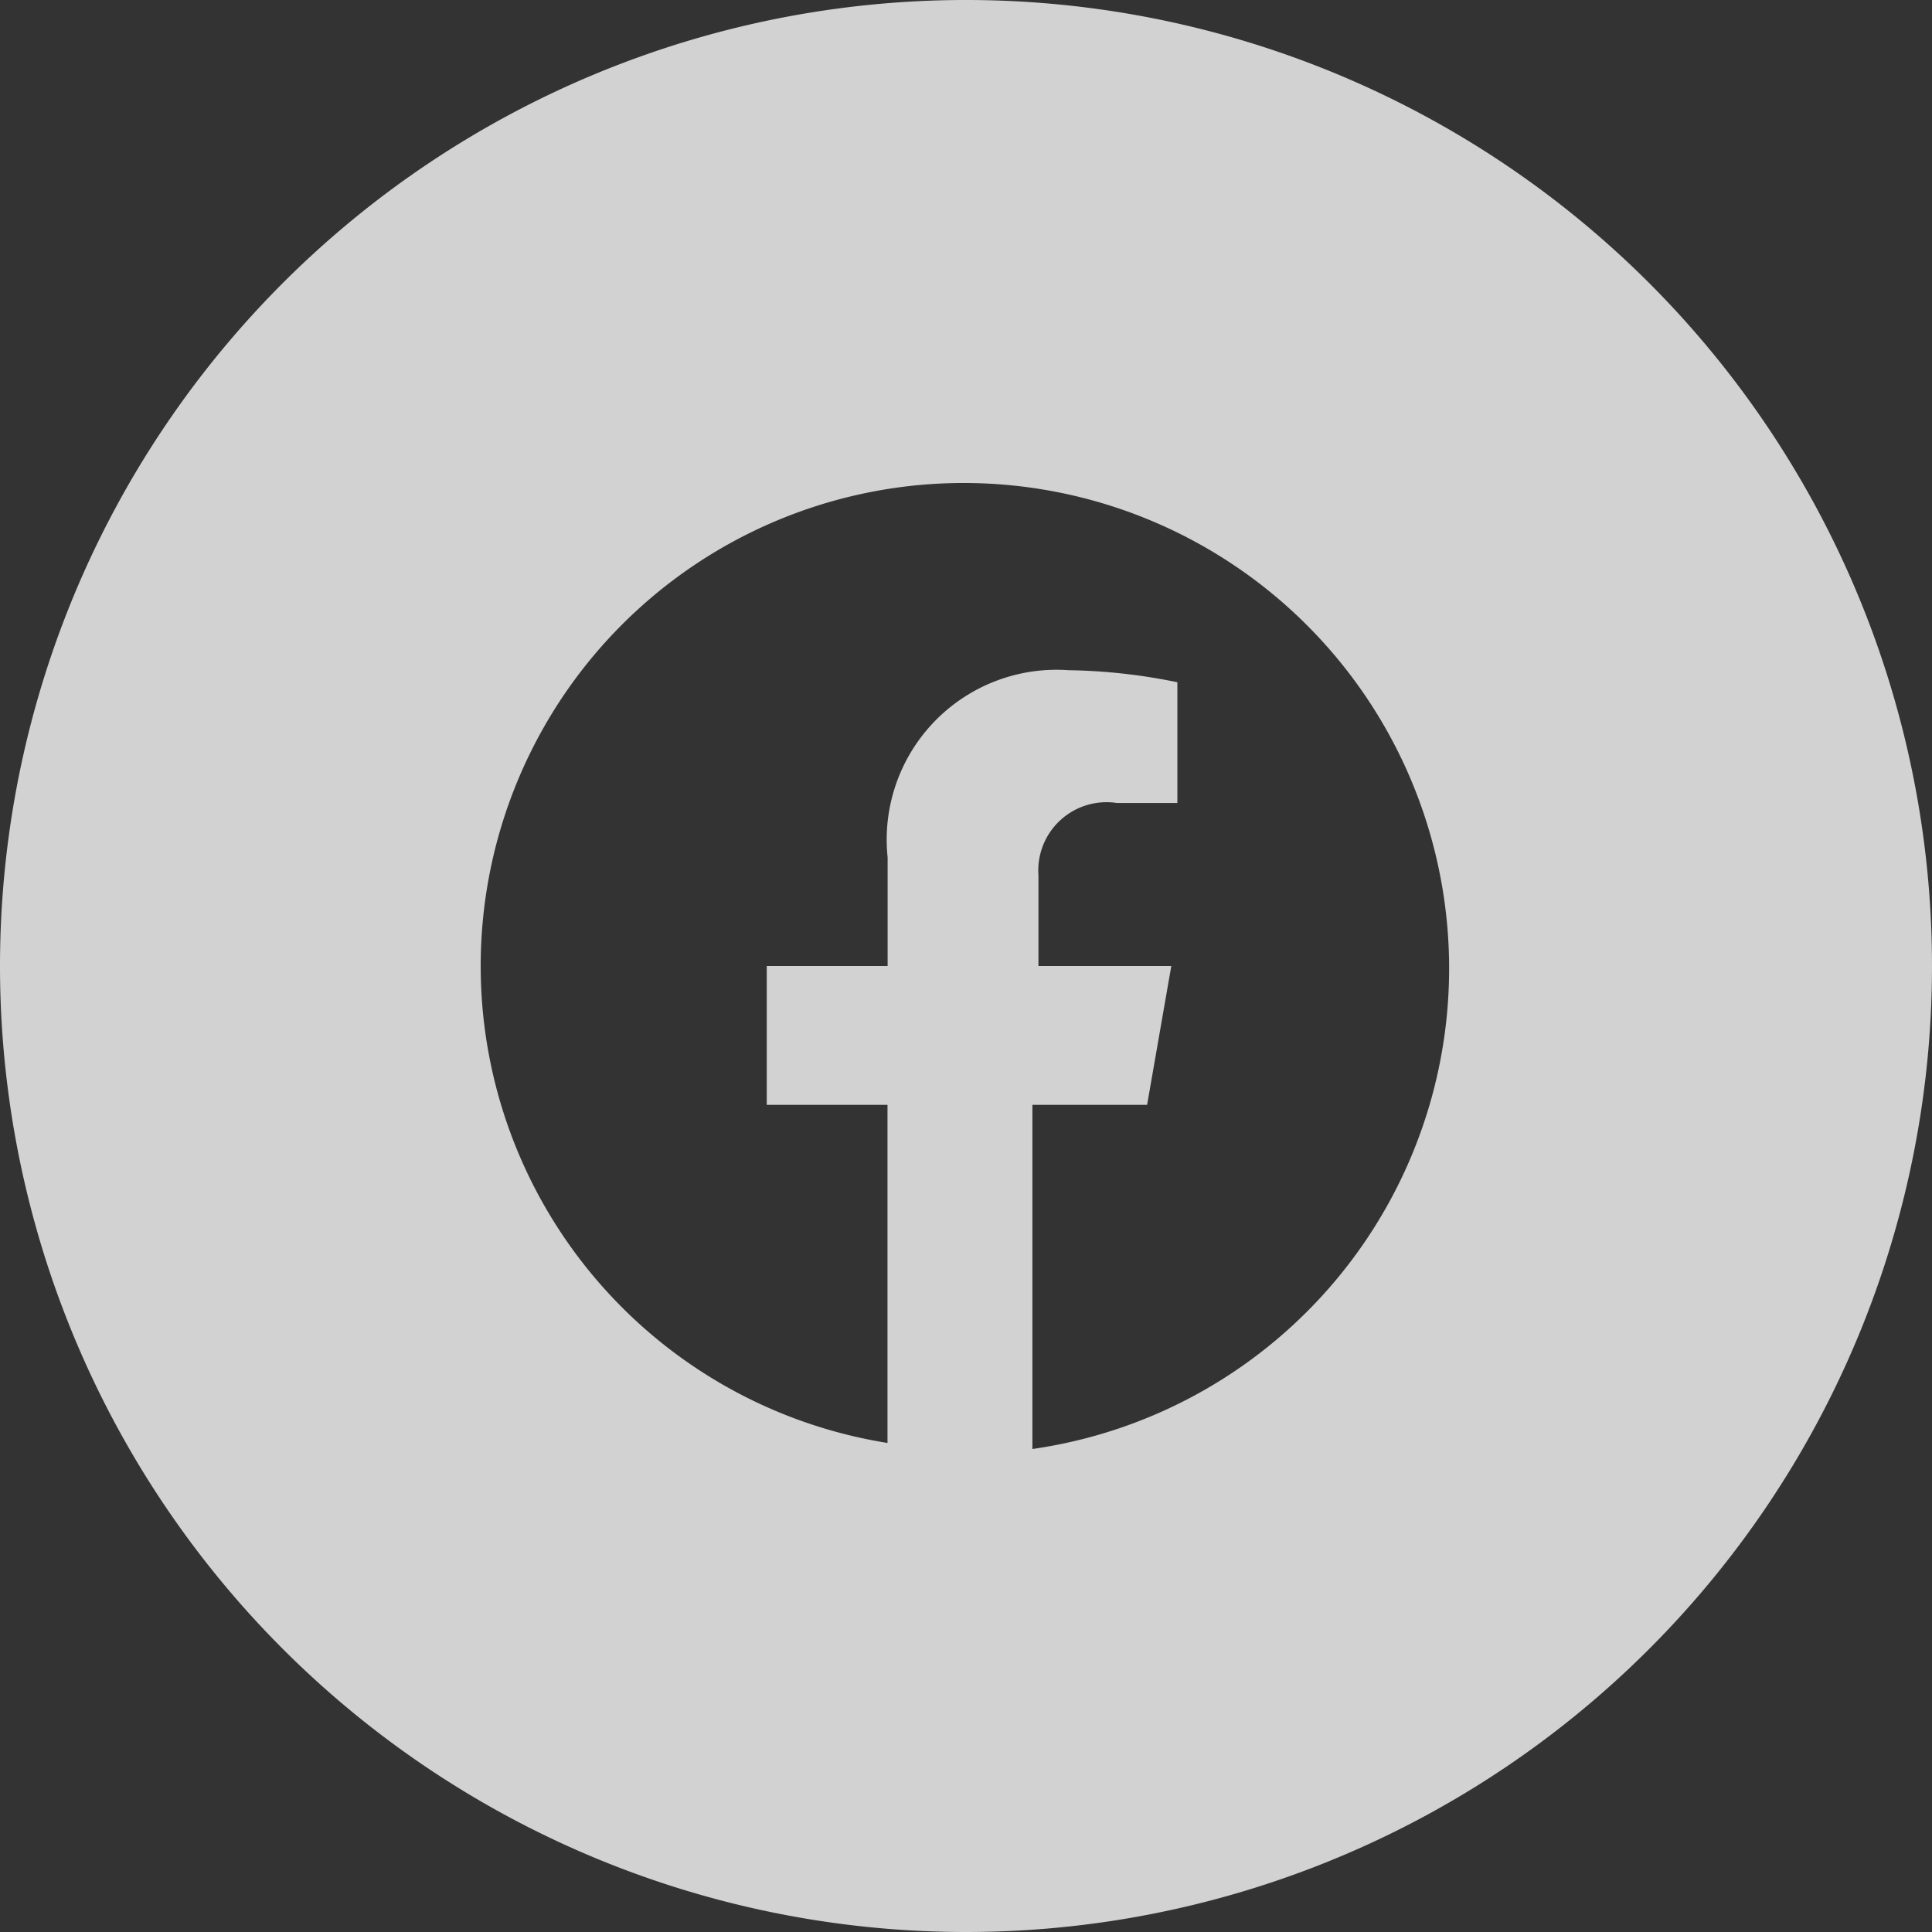 <svg xmlns="http://www.w3.org/2000/svg" width="30" height="30" viewBox="0 0 30 30">
  <rect x="0" y="0" width="30" height="30" fill="#333333" stroke="none"/>
  <path id="facebook" d="M0,15A15,15,0,1,1,15,30,15,15,0,0,1,0,15ZM15,7.5a7.538,7.538,0,0,1,1.031,15V17.156h1.781L18.188,15H16.125V13.594a1.06,1.06,0,0,1,1.219-1.125h.938V10.594a8.921,8.921,0,0,0-1.687-.187,2.637,2.637,0,0,0-2.812,2.906V15H11.906v2.156h1.875v5.25A7.5,7.5,0,0,1,15,7.5Z" fill="#fff" fill-rule="evenodd" opacity="0.778"/>
</svg>

